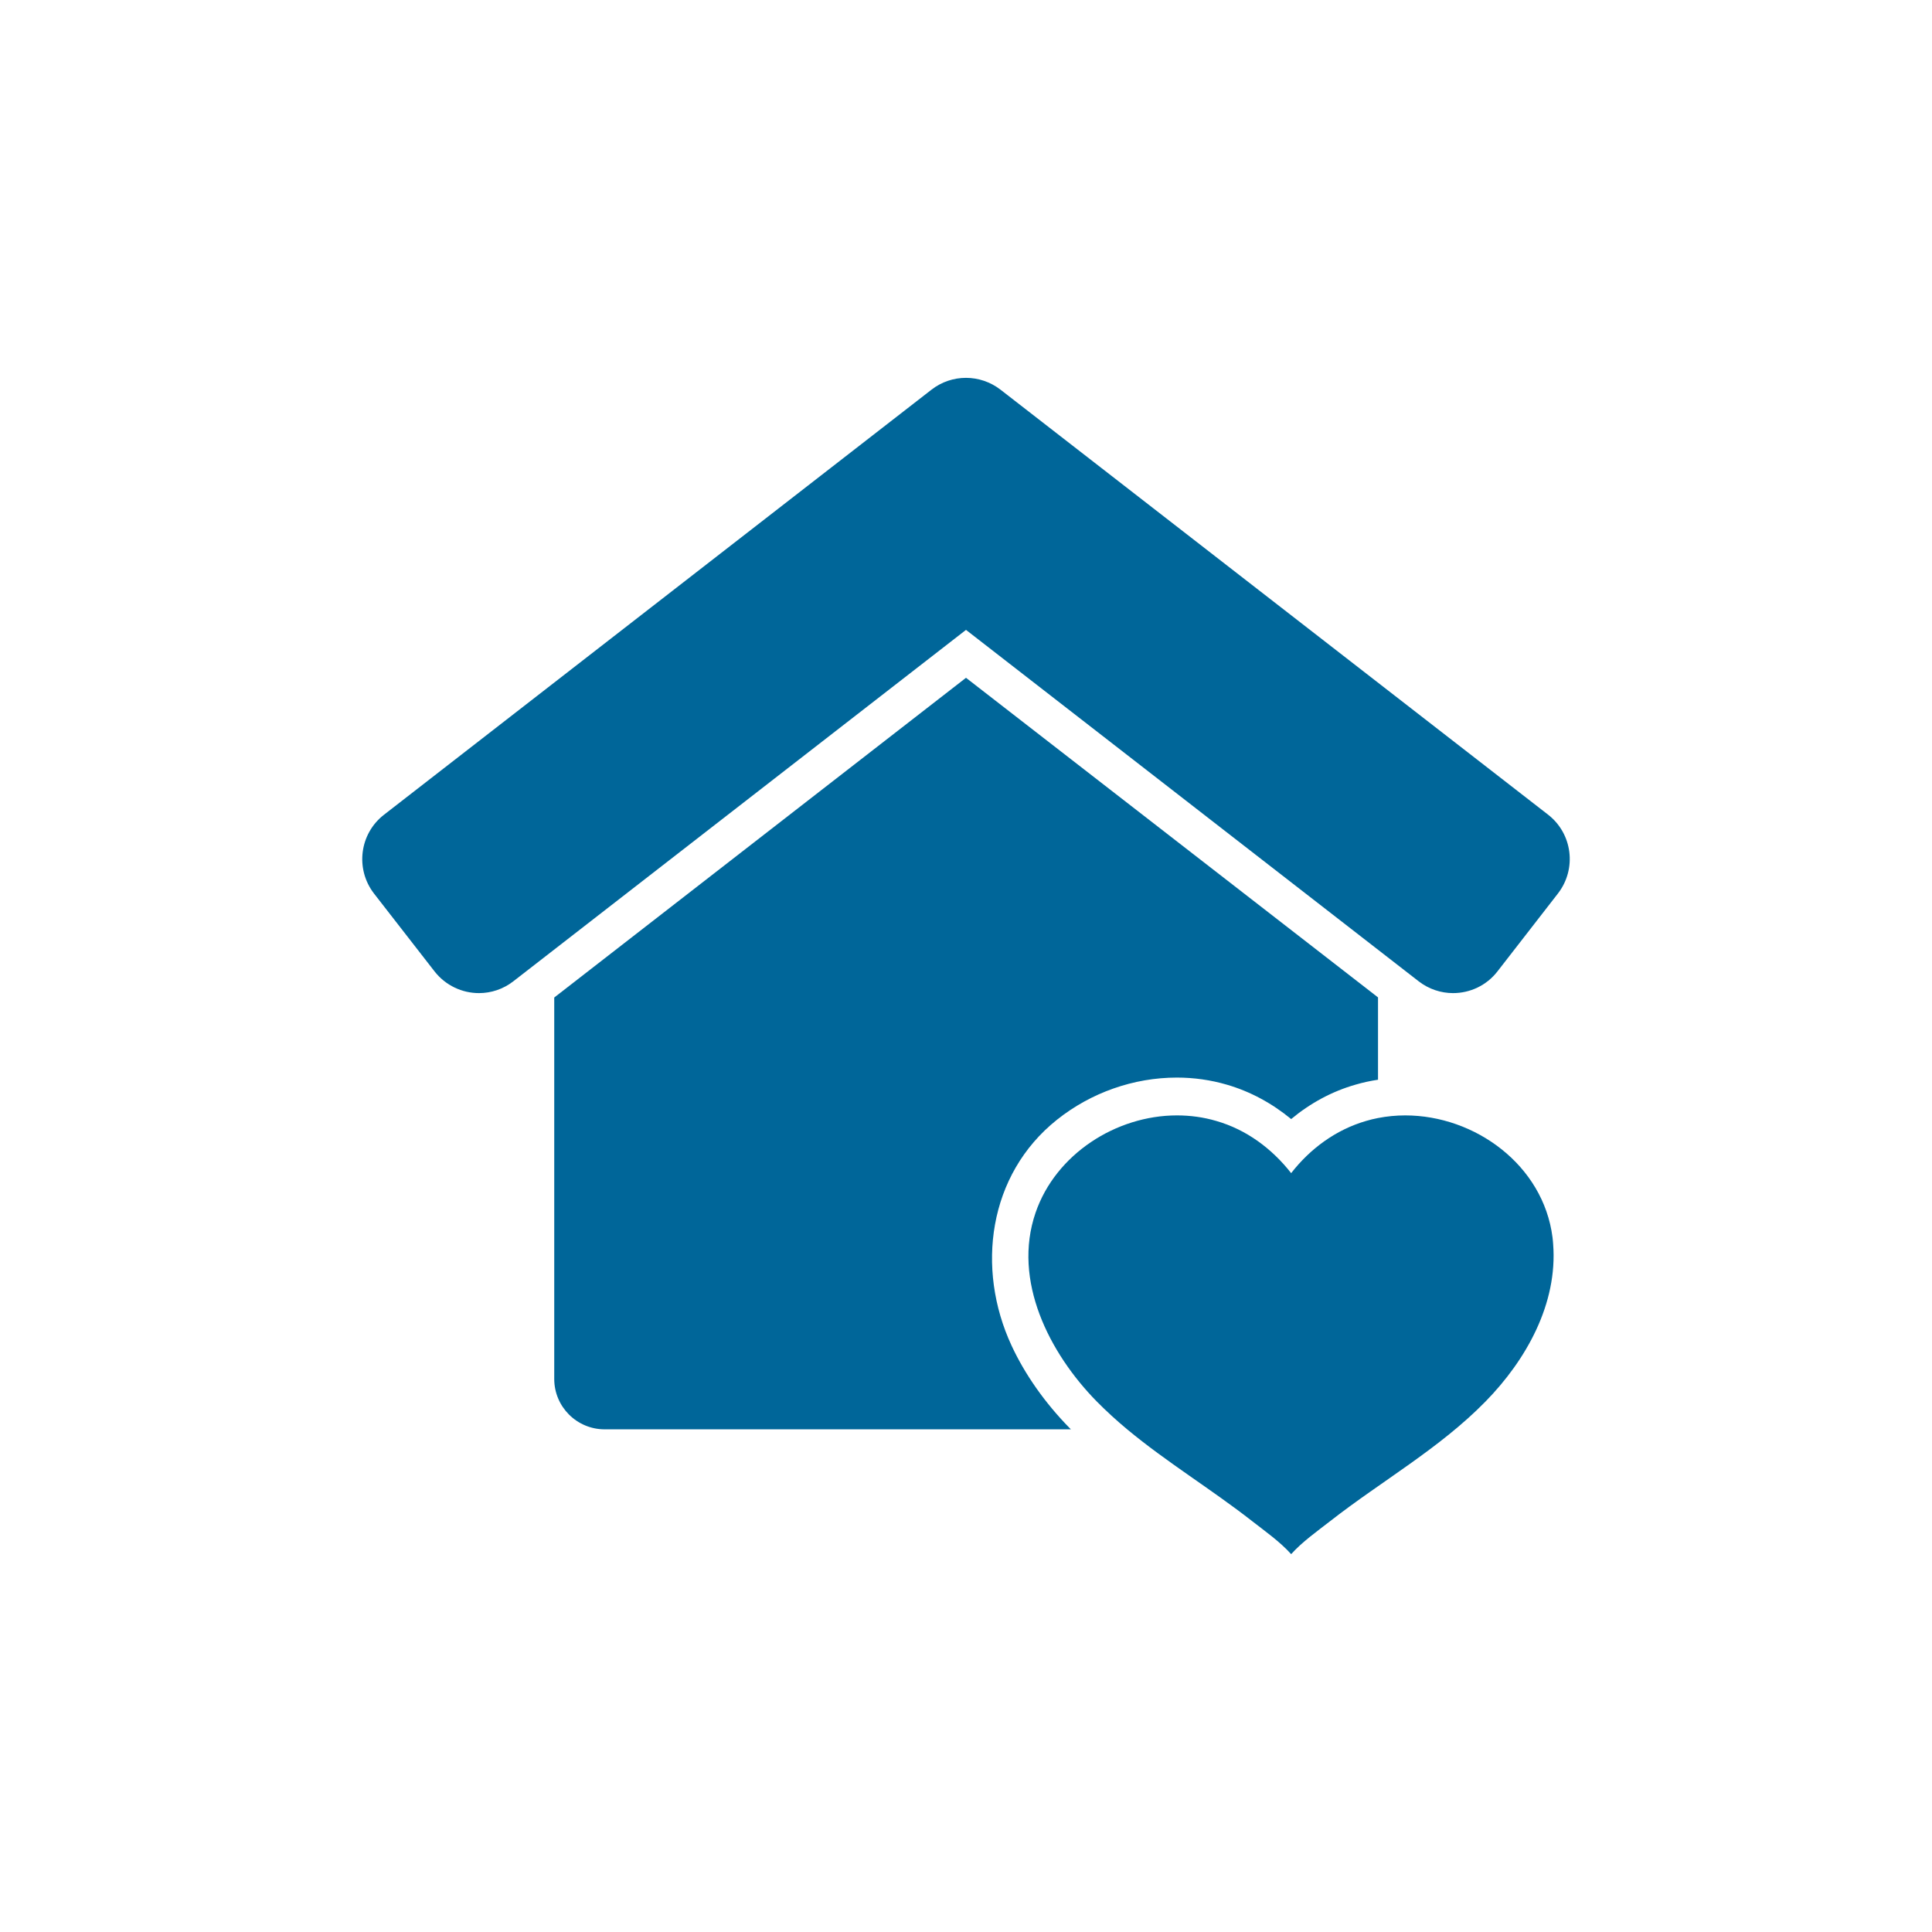<!DOCTYPE svg PUBLIC "-//W3C//DTD SVG 1.1//EN" "http://www.w3.org/Graphics/SVG/1.1/DTD/svg11.dtd">
<!-- Uploaded to: SVG Repo, www.svgrepo.com, Transformed by: SVG Repo Mixer Tools -->
<svg fill="#006699" version="1.1" id="Capa_1" xmlns="http://www.w3.org/2000/svg" xmlns:xlink="http://www.w3.org/1999/xlink" width="64px" height="64px" viewBox="-287.33 -287.33 1532.41 1532.41" xml:space="preserve" stroke="#006699" stroke-width="0.01">
<g id="SVGRepo_bgCarrier" stroke-width="0"/>
<g id="SVGRepo_tracerCarrier" stroke-linecap="round" stroke-linejoin="round"/>
<g id="SVGRepo_iconCarrier"> <g> <g> <path d="M152.275,503.876v302.5c0,22.1,17.9,40,40,40h369.8c-0.399-0.4-0.699-0.699-1.1-1.1c-19.5-19.9-35.4-42.5-46-65.4 c-28.3-61-18.6-135.5,36.1-179.1c27-21.5,60.801-33.4,95.101-33.4c13.5,0,26.8,1.9,39.499,5.6c18.6,5.4,35.801,14.701,51.1,27.301 c15.301-12.701,32.5-22,51.102-27.301c5.799-1.699,11.799-3,17.799-3.9v-65.299l-326.799-253.5L152.275,503.876z"/> <path d="M57.275,483.075c8.8,11.301,22,17.301,35.3,17.301c9.6,0,19.2-3.1,27.3-9.4l359-278.7l359,278.7 c8.1,6.301,17.799,9.4,27.299,9.4c13.301,0,26.5-5.9,35.301-17.301l47.9-61.7c15.1-19.5,11.6-47.5-7.9-62.6l-434.2-337 c-8-6.2-17.7-9.4-27.4-9.4c-9.7,0-19.301,3.1-27.4,9.4l-434.2,337.1c-19.5,15.1-23,43.1-7.9,62.6L57.275,483.075z"/> <path d="M890.976,824.276c32.199-32.9,57.299-77.5,53.6-124.9c-0.1-1.801-0.301-3.5-0.5-5.301 c-7.301-57.299-61.5-96.699-116.801-96.699c-7.299,0-14.5,0.699-21.699,2.1c-3.199,0.6-6.301,1.4-9.4,2.301 c-24,7-44.299,22-59.4,41.4c-15.199-19.4-35.398-34.5-59.398-41.4c-10.2-3-20.7-4.4-31.2-4.4c-48.3,0-96.2,30.801-112.101,77.1 c-18.6,54,11,111.6,48.4,149.701c7.7,7.799,15.7,15.1,24.1,22.1c31.5,26.199,66.9,47.6,99.1,72.799 c10.4,8.1,22.301,16.5,31.1,26.301c8.801-9.801,20.701-18.201,31.1-26.301C808.576,887.276,854.476,861.575,890.976,824.276z"/> </g> </g> </g>
</svg>